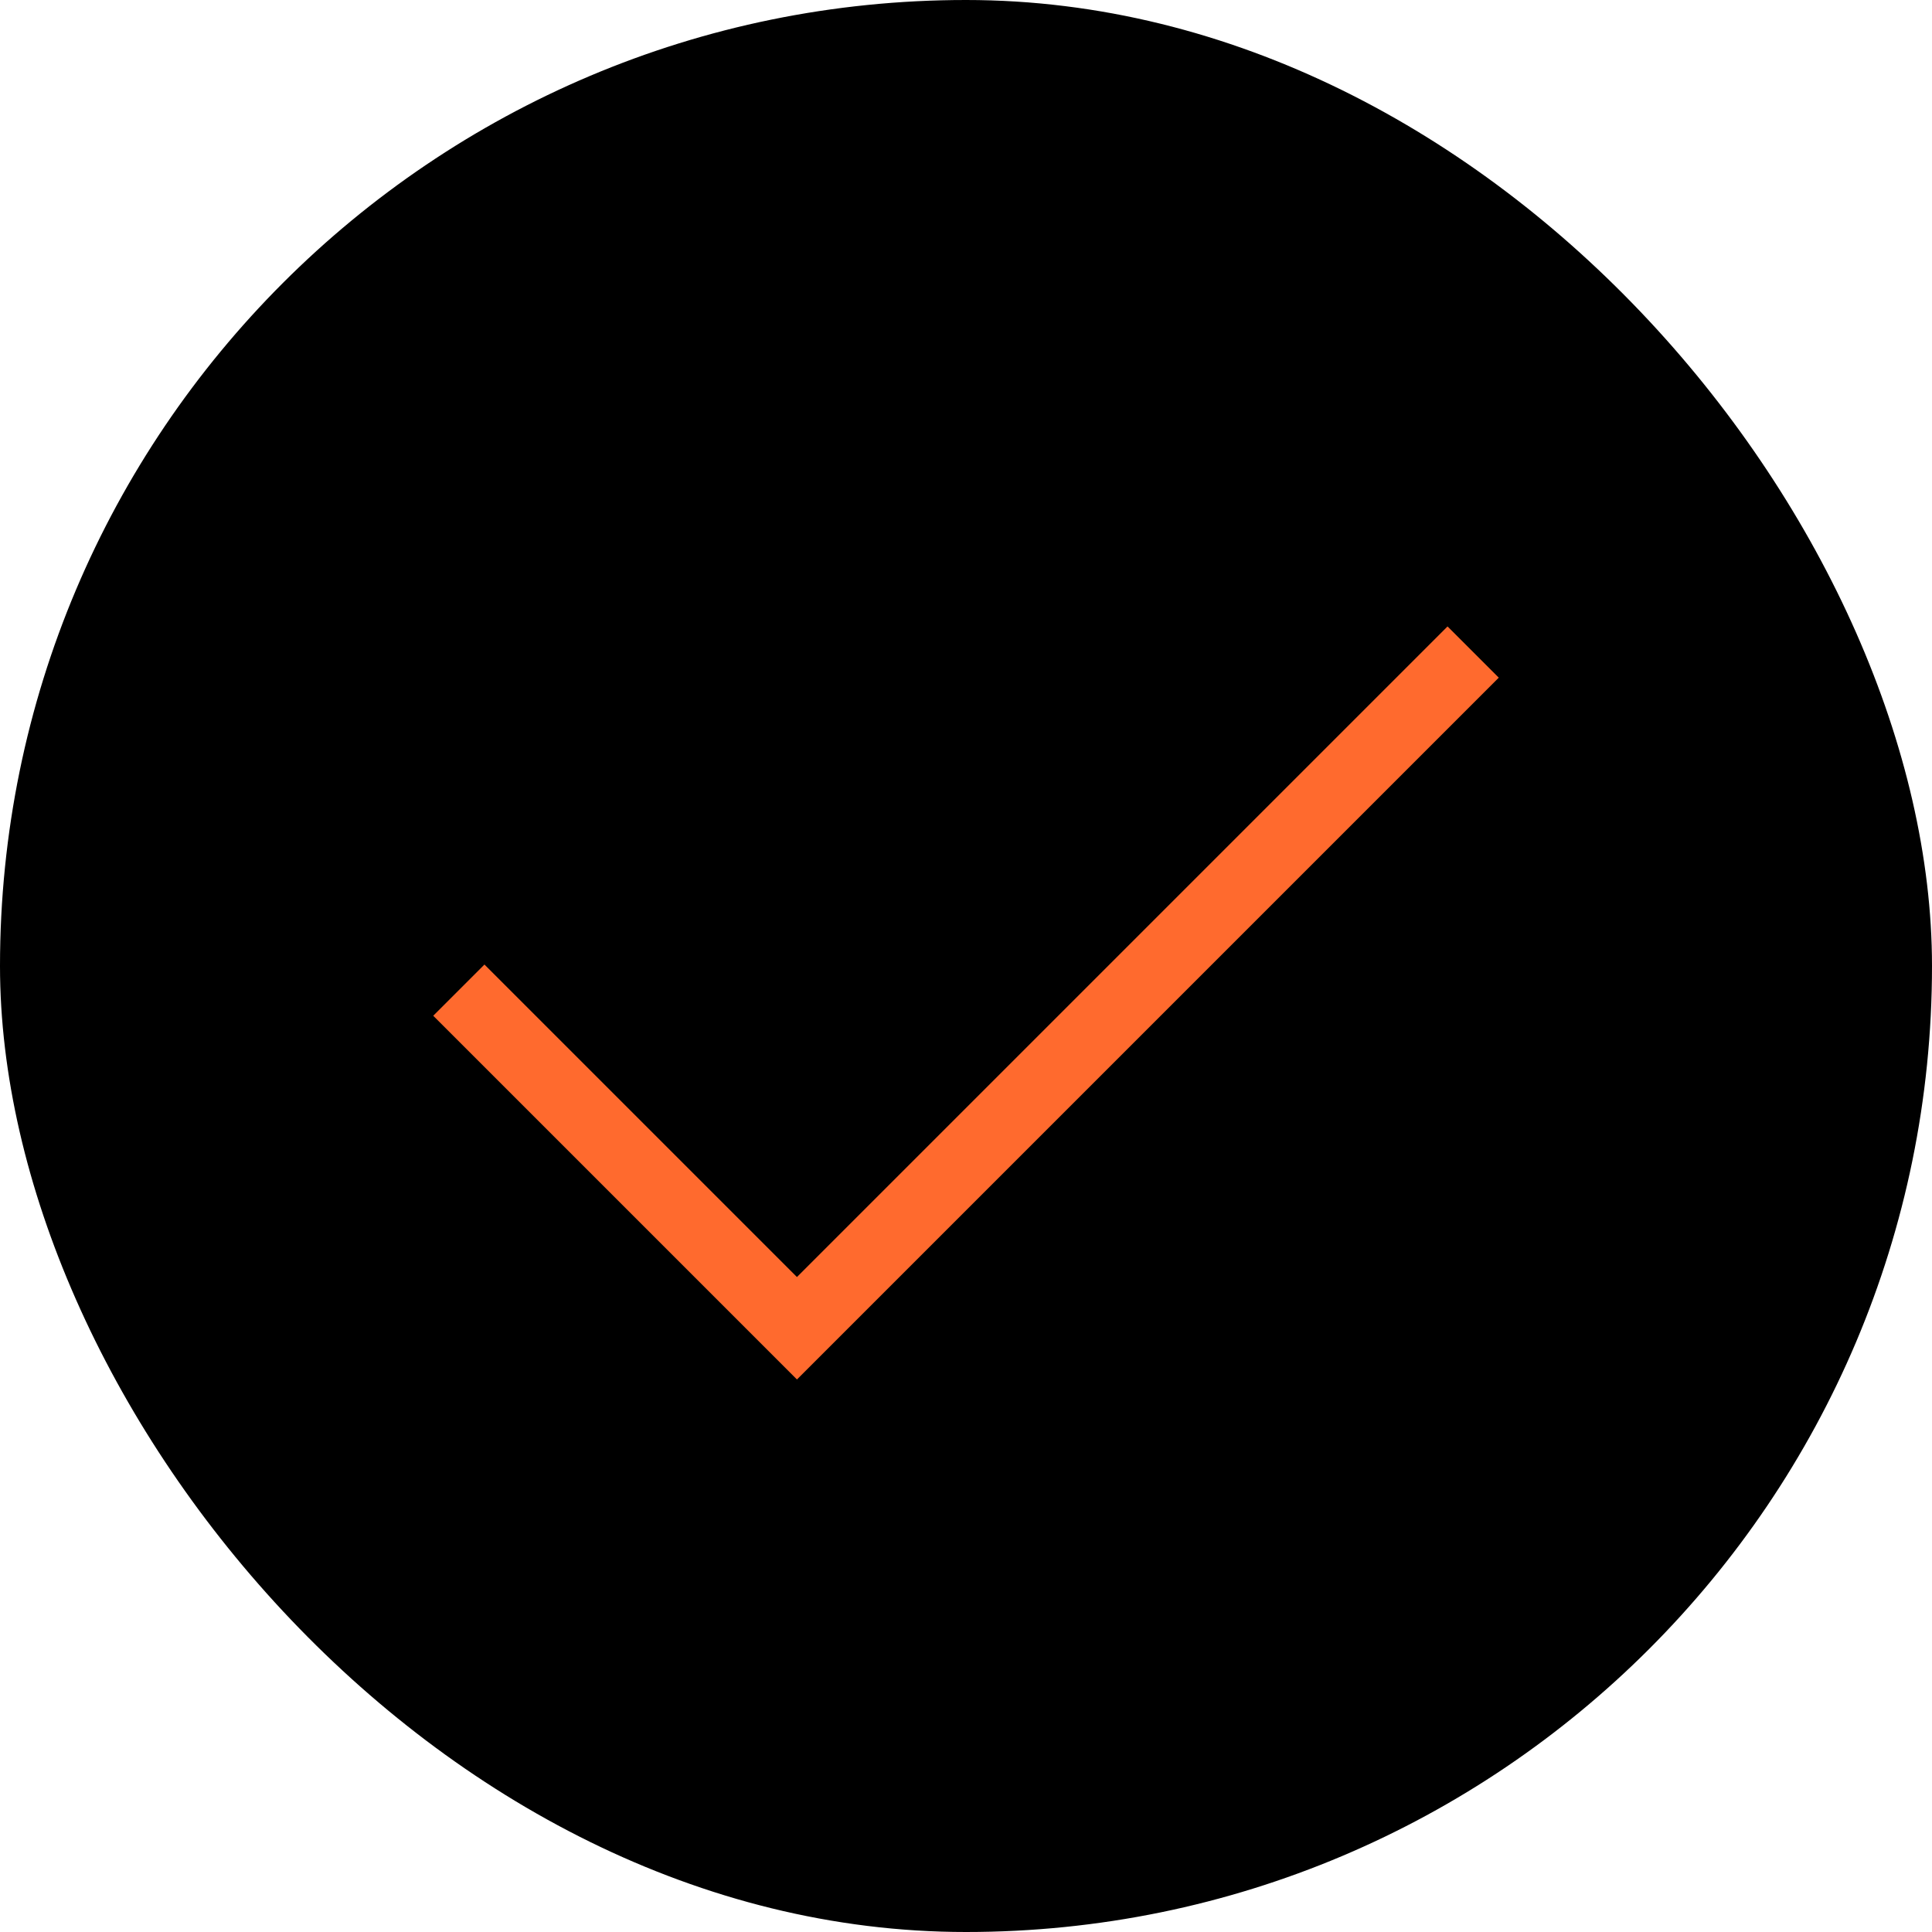 <svg xmlns="http://www.w3.org/2000/svg" width="60" height="60" viewBox="0 0 60 60" fill="none"><rect width="60" height="60" rx="30" fill="black"></rect><path d="M14.25 30.75L24.75 41.25L45.75 20.25" stroke="#FF6A2E" stroke-width="2.25"></path></svg>